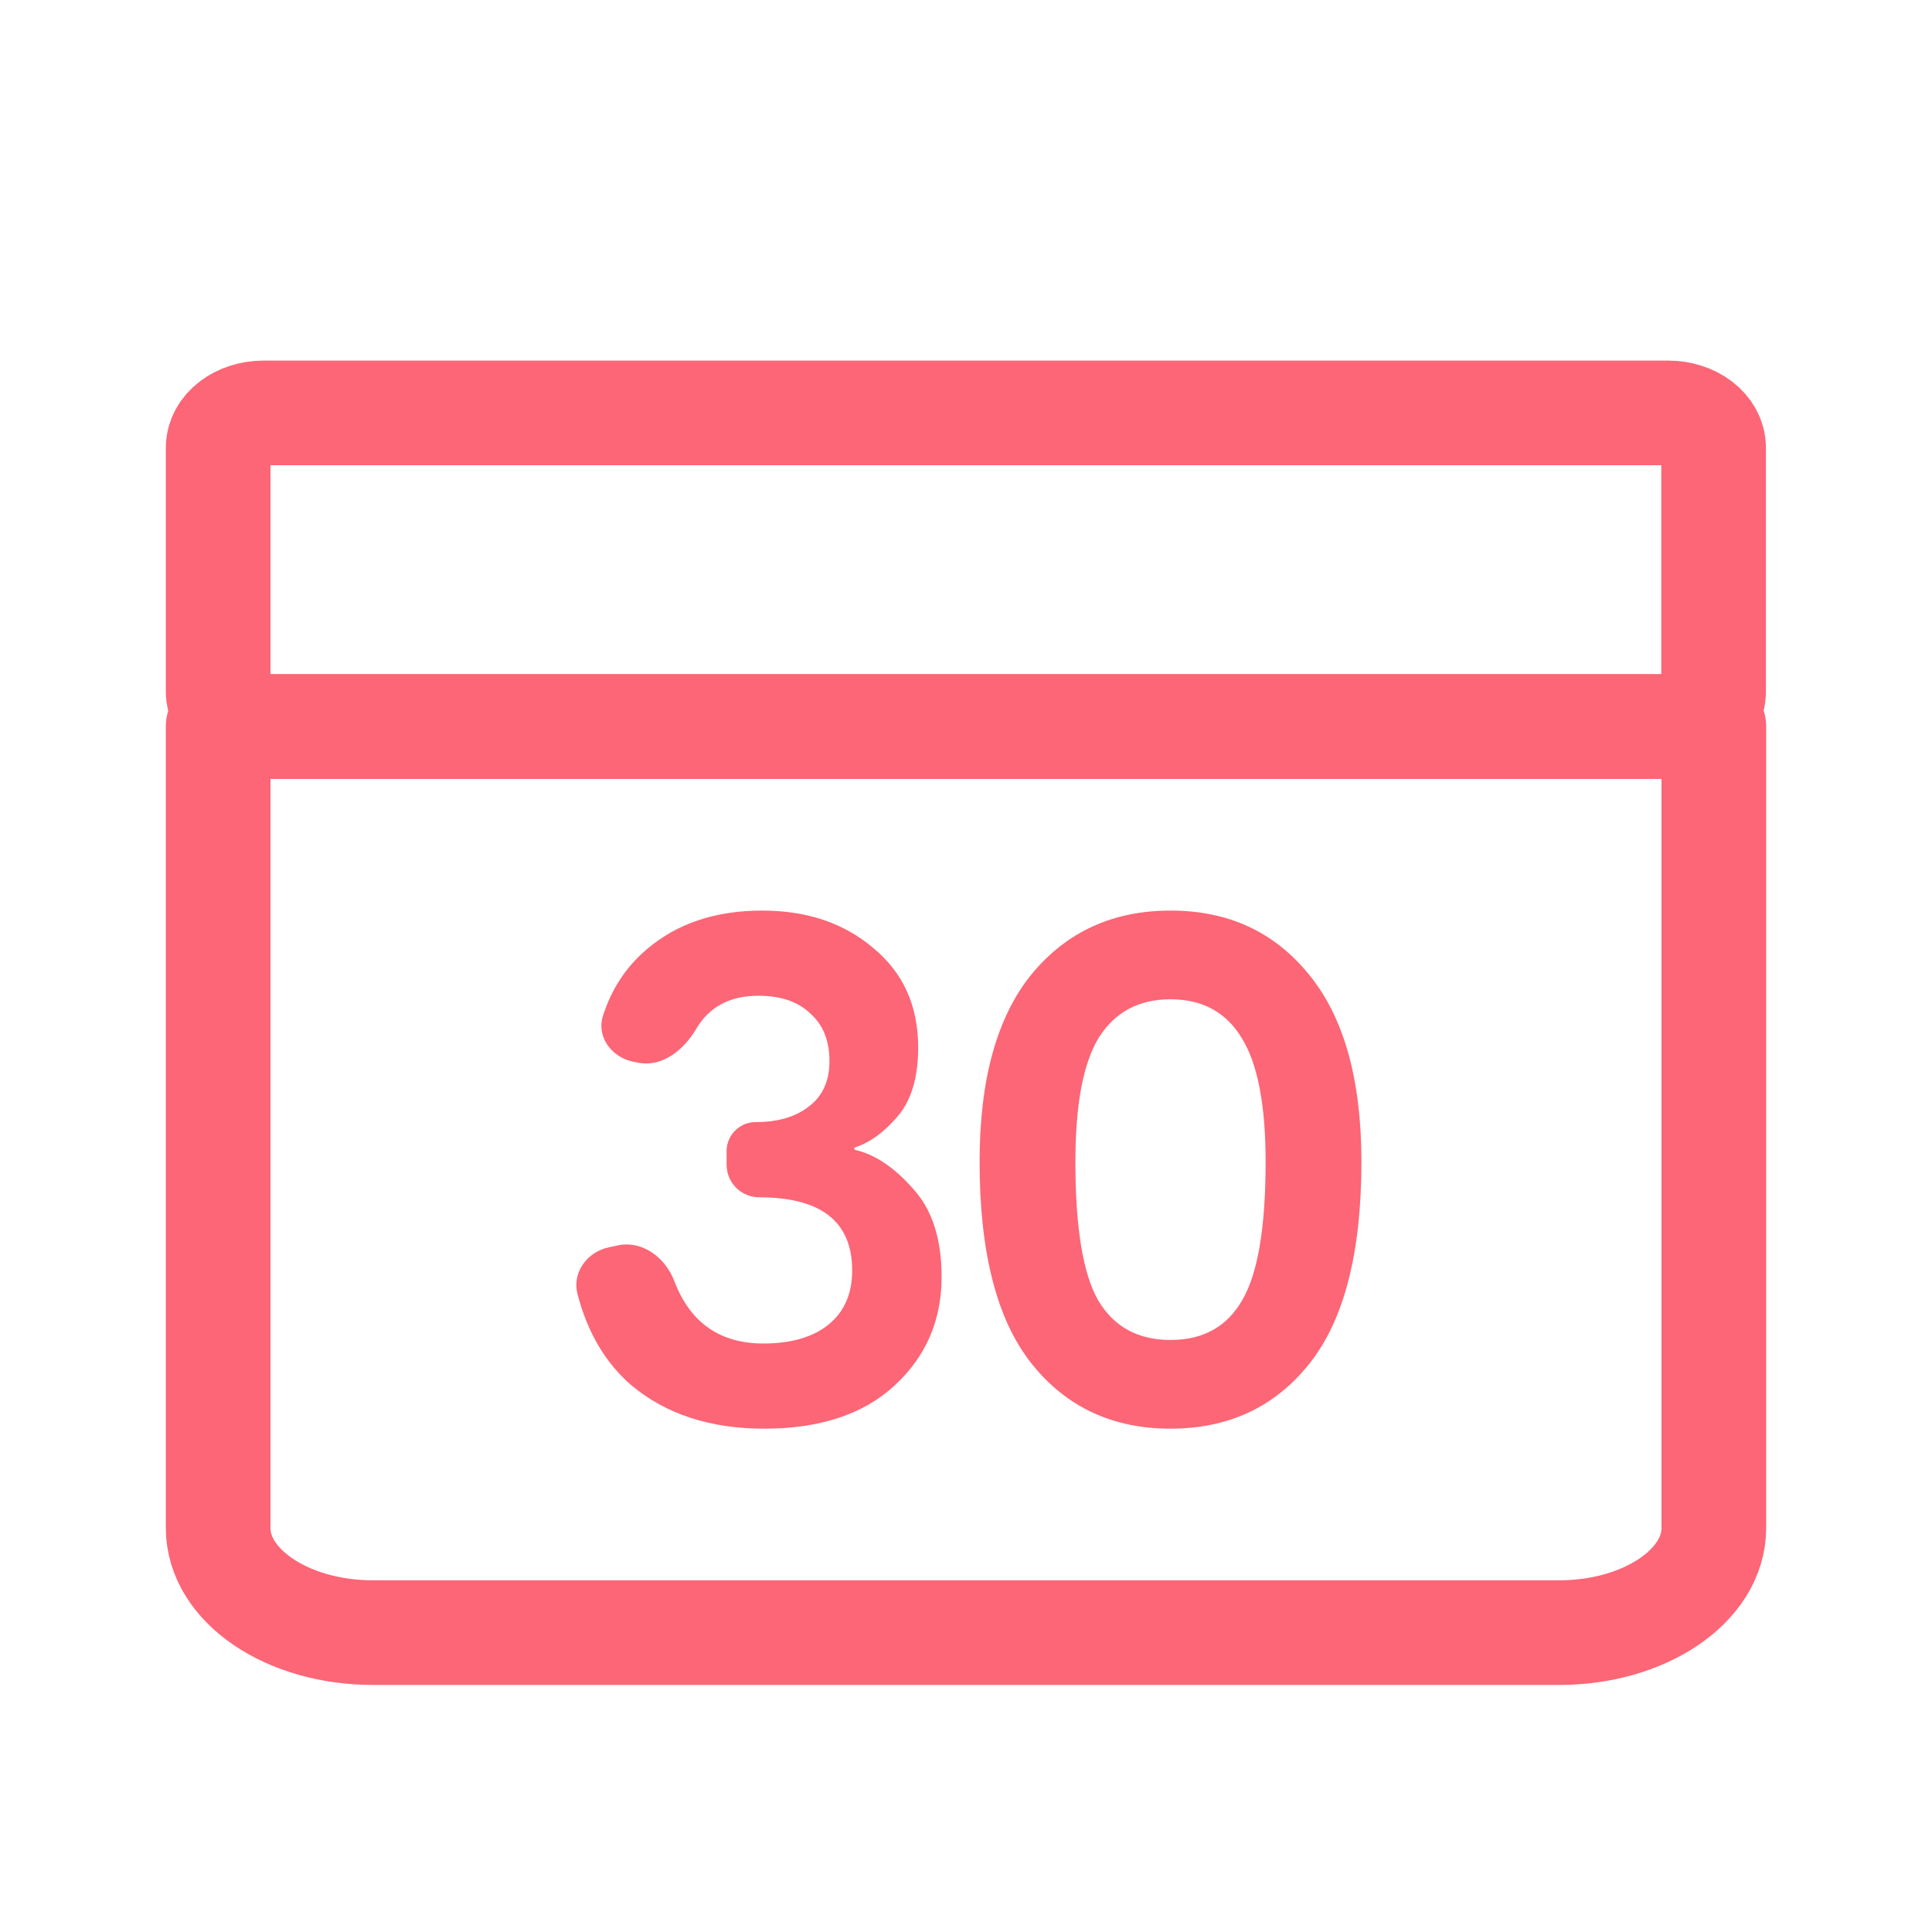 <svg width="48" height="48" viewBox="0 0 48 48" fill="none" xmlns="http://www.w3.org/2000/svg">
<rect width="48" height="48" fill="white"/>
<path d="M6.546 10.259H41.448C42.069 10.259 42.574 10.647 42.574 11.125V17.185C42.574 17.663 42.069 18.051 41.448 18.051H6.546C5.924 18.051 5.42 17.663 5.42 17.185V11.125C5.42 10.647 5.924 10.259 6.546 10.259Z" stroke="#FC6676" stroke-width="2.6" stroke-miterlimit="10" stroke-linecap="round" stroke-linejoin="round"/>
<path d="M5.42 18.051H42.58V37.965C42.58 39.4 40.859 40.562 38.736 40.562H9.264C7.141 40.562 5.42 39.4 5.42 37.965V18.051Z" stroke="#FC6676" stroke-width="2.6" stroke-miterlimit="10" stroke-linecap="round" stroke-linejoin="round"/>
<mask id="path-3-inside-1_10_84" fill="white">
<rect x="11.859" y="7.438" width="5.951" height="5.797" rx="1"/>
</mask>
<rect x="11.859" y="7.438" width="5.951" height="5.797" rx="1" stroke="#FC6676" stroke-width="5.797" mask="url(#path-3-inside-1_10_84)"/>
<mask id="path-4-inside-2_10_84" fill="white">
<rect x="30.183" y="7.438" width="5.951" height="5.797" rx="1"/>
</mask>
<rect x="30.183" y="7.438" width="5.951" height="5.797" rx="1" stroke="#FC6676" stroke-width="5.797" mask="url(#path-4-inside-2_10_84)"/>
<path d="M14.348 32.151C14.209 31.616 14.585 31.104 15.126 30.989L15.346 30.942C15.958 30.811 16.529 31.242 16.753 31.827C17.147 32.862 17.886 33.379 18.968 33.379C19.662 33.379 20.203 33.22 20.591 32.903C20.979 32.586 21.172 32.139 21.172 31.563C21.172 30.352 20.402 29.747 18.863 29.747V29.747C18.415 29.747 18.052 29.384 18.052 28.936V28.601C18.052 28.201 18.375 27.878 18.774 27.878V27.878C19.327 27.878 19.768 27.748 20.097 27.49C20.438 27.231 20.608 26.855 20.608 26.361C20.608 25.856 20.45 25.462 20.132 25.18C19.826 24.886 19.398 24.739 18.845 24.739C18.137 24.739 17.622 25.012 17.3 25.558C16.992 26.081 16.463 26.516 15.866 26.404L15.754 26.383C15.208 26.281 14.813 25.772 14.98 25.242C15.188 24.581 15.548 24.031 16.059 23.593C16.811 22.947 17.77 22.623 18.933 22.623C20.05 22.623 20.973 22.935 21.701 23.558C22.442 24.169 22.812 24.992 22.812 26.026C22.812 26.767 22.642 27.337 22.301 27.737C21.967 28.128 21.617 28.384 21.249 28.505C21.235 28.509 21.225 28.523 21.225 28.538V28.538C21.225 28.554 21.237 28.568 21.252 28.571C21.737 28.683 22.21 28.998 22.671 29.518C23.153 30.035 23.394 30.769 23.394 31.722C23.394 32.803 23.006 33.702 22.23 34.419C21.455 35.136 20.373 35.495 18.986 35.495C17.646 35.495 16.547 35.136 15.689 34.419C15.044 33.864 14.598 33.108 14.348 32.151Z" fill="#FC6676"/>
<path d="M32.537 33.873C31.679 34.954 30.527 35.495 29.081 35.495C27.635 35.495 26.483 34.954 25.625 33.873C24.767 32.791 24.338 31.122 24.338 28.865C24.338 26.82 24.767 25.268 25.625 24.21C26.495 23.152 27.647 22.623 29.081 22.623C30.515 22.623 31.661 23.152 32.519 24.21C33.389 25.268 33.824 26.82 33.824 28.865C33.824 31.122 33.395 32.791 32.537 33.873ZM27.282 32.303C27.67 32.962 28.27 33.291 29.081 33.291C29.892 33.291 30.485 32.962 30.862 32.303C31.25 31.645 31.444 30.499 31.444 28.865C31.444 27.443 31.244 26.414 30.844 25.779C30.456 25.145 29.868 24.827 29.081 24.827C28.293 24.827 27.7 25.145 27.3 25.779C26.912 26.414 26.718 27.443 26.718 28.865C26.718 30.499 26.906 31.645 27.282 32.303Z" fill="#FC6676"/>
</svg>
